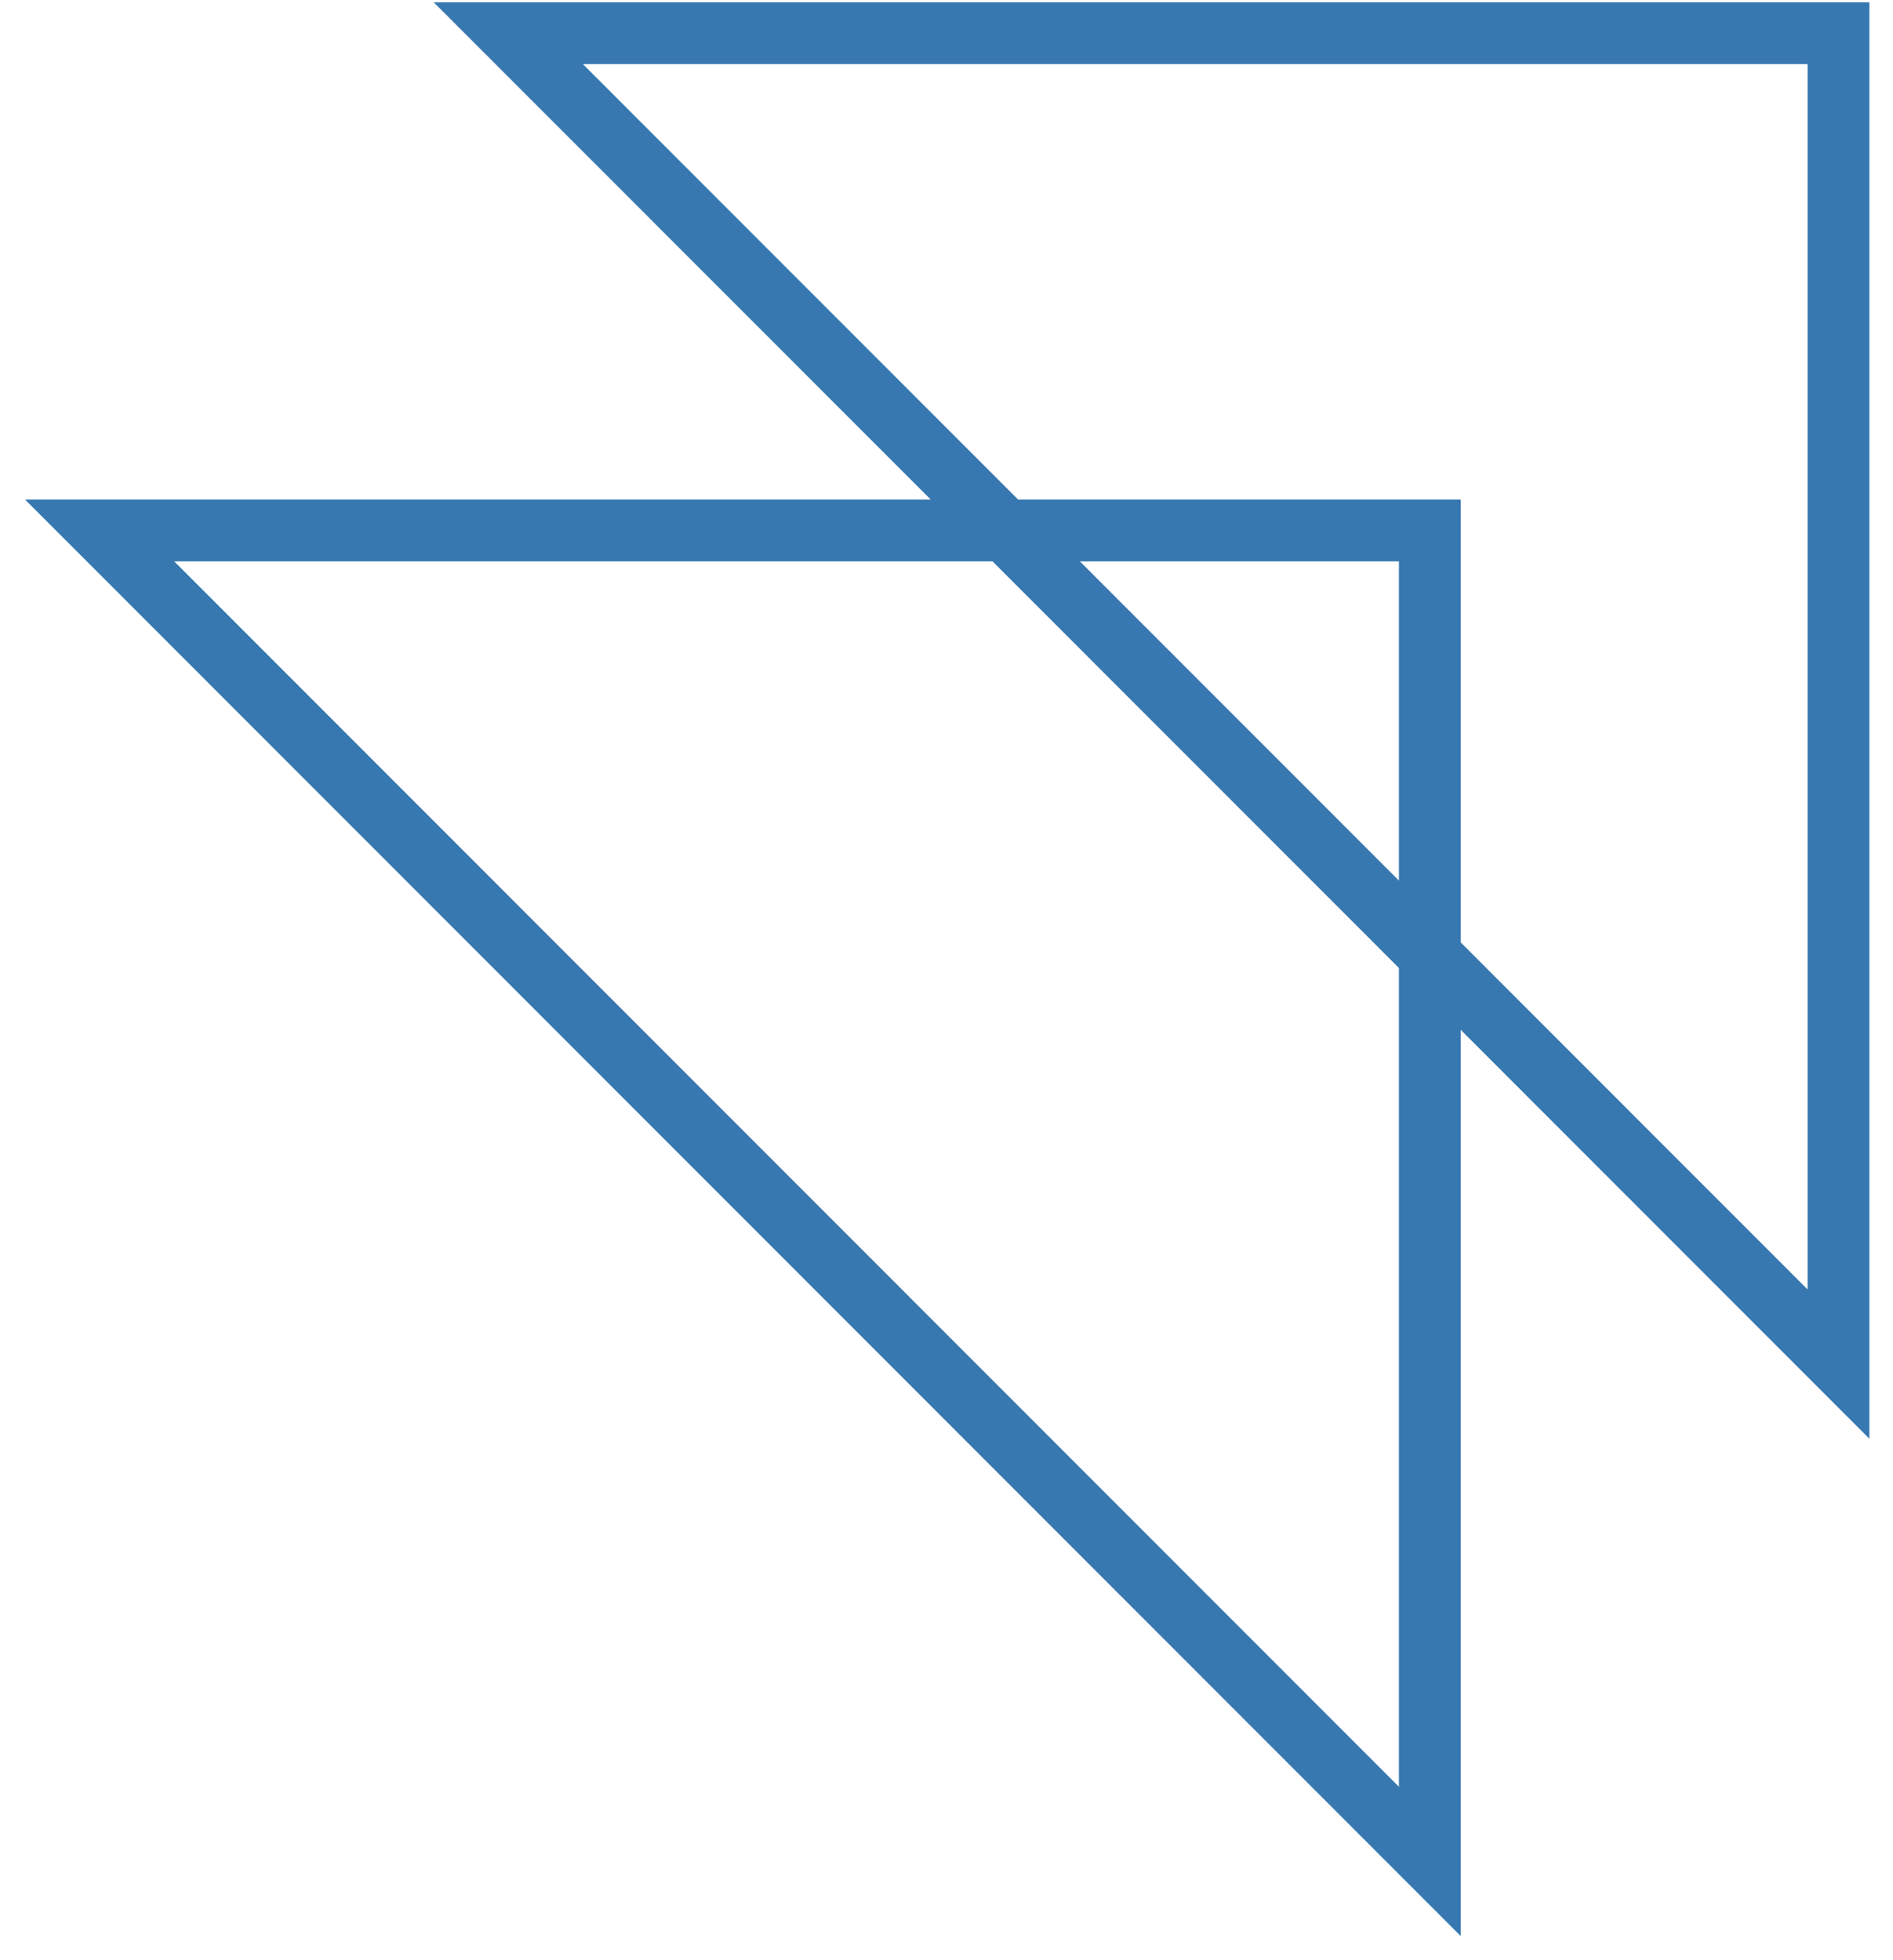 <svg width="57" height="59" viewBox="0 0 57 59" fill="none" xmlns="http://www.w3.org/2000/svg">
<path d="M3 15.97H43.053V56.038L3 15.97ZM15.306 1H55.359V41.067L15.306 1Z" stroke="#3778B0" stroke-width="1.861" stroke-miterlimit="10"/>
</svg>

